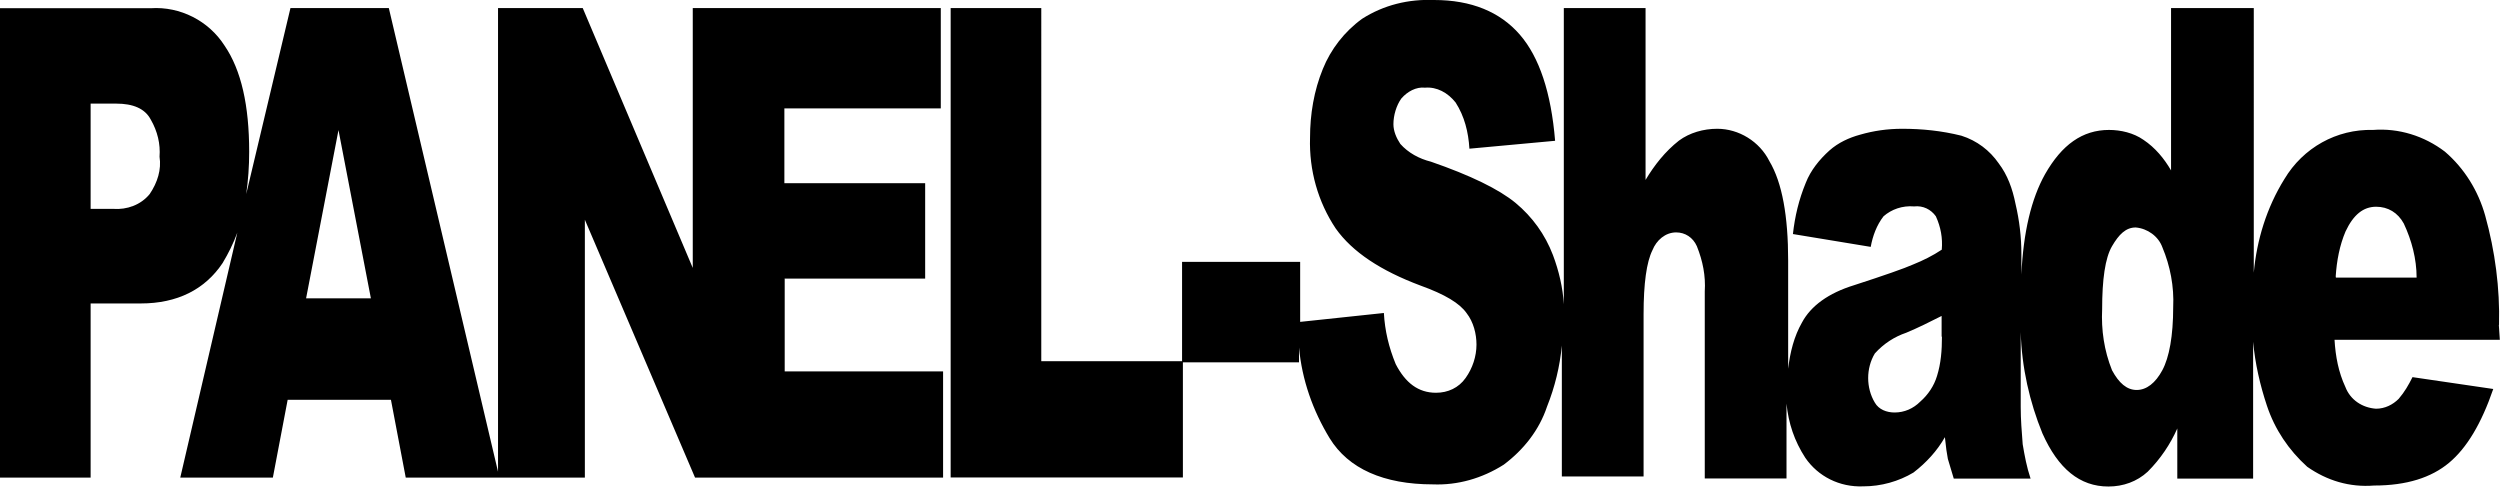 <?xml version="1.0" encoding="UTF-8"?>
<svg id="_レイヤー_1" data-name="レイヤー_1" xmlns="http://www.w3.org/2000/svg" width="152" height="30" version="1.1" viewBox="0 0 152 30">
  <!-- Generator: Adobe Illustrator 29.4.0, SVG Export Plug-In . SVG Version: 2.1.0 Build 152)  -->
  <path d="M47.69,16.94h8.56v-5.8h-8.56v-4.55h9.51V.49h-15.08v15.8L35.43.49h-5.15v28.19L23.64.49h-5.98l-2.69,11.31c.12-.84.18-1.68.18-2.57,0-2.81-.48-4.97-1.5-6.46-.96-1.5-2.69-2.39-4.49-2.27H0v28.54h5.51v-10.59h3.05c2.21,0,3.89-.84,4.97-2.45.36-.6.66-1.2.9-1.86l-3.47,14.9h5.63l.9-4.73h6.28l.9,4.73h10.89v-15.68l6.7,15.68h15.08v-6.46h-9.63v-5.63ZM9.1,11.8c-.54.66-1.38.96-2.21.9h-1.38v-6.4h1.56c1.02,0,1.74.3,2.09.96.42.72.6,1.5.54,2.27.12.78-.12,1.56-.6,2.27ZM18.61,18.14l1.97-10.23,1.97,10.23h-3.95Z"/>
  <path d="M151.94,19.75c.06-2.21-.24-4.49-.84-6.64-.42-1.5-1.26-2.87-2.45-3.89-1.26-.96-2.81-1.44-4.37-1.32-2.21-.06-4.25,1.08-5.39,2.99-1.08,1.74-1.68,3.71-1.86,5.69V.49h-5.03v9.87c-.42-.72-.96-1.38-1.68-1.86-.6-.42-1.38-.6-2.09-.6-1.62,0-2.87.9-3.89,2.69-.84,1.5-1.32,3.53-1.44,6.1v-1.26c0-1.02-.12-2.03-.36-3.05-.18-.9-.48-1.74-1.02-2.45-.54-.78-1.32-1.38-2.27-1.68-1.2-.3-2.39-.42-3.59-.42-.9,0-1.74.12-2.57.36-.66.18-1.32.48-1.86.96-.6.54-1.14,1.2-1.44,1.97-.42,1.02-.66,2.03-.78,3.11l4.73.78c.12-.66.36-1.32.78-1.86.48-.42,1.14-.66,1.86-.6.54-.06,1.02.18,1.32.6.3.66.42,1.32.36,2.03-.54.36-1.14.66-1.74.9-.54.24-1.74.66-3.59,1.26-1.56.48-2.63,1.26-3.17,2.27-.48.84-.72,1.8-.84,2.81v-6.58c0-2.69-.36-4.73-1.14-6.04-.6-1.2-1.86-1.97-3.17-1.97-.84,0-1.68.24-2.33.72-.84.66-1.5,1.5-2.03,2.39V.49h-4.97v18.01c-.06-1.02-.3-2.03-.66-2.99-.48-1.26-1.26-2.33-2.27-3.17-1.02-.84-2.75-1.68-5.15-2.51-.72-.18-1.38-.54-1.86-1.08-.24-.36-.42-.78-.42-1.2,0-.54.18-1.14.48-1.56.36-.42.9-.72,1.44-.66.72-.06,1.38.3,1.86.9.54.84.78,1.8.84,2.81l5.21-.48c-.24-2.93-.96-5.09-2.15-6.46C91.2.72,89.46,0,87.19,0c-1.56-.06-3.05.3-4.37,1.14-1.08.78-1.91,1.86-2.39,3.05-.54,1.32-.78,2.75-.78,4.19-.06,1.97.48,3.89,1.56,5.51,1.02,1.44,2.75,2.57,5.15,3.47,1.5.54,2.39,1.08,2.81,1.68.42.54.6,1.26.6,1.91,0,.72-.24,1.44-.66,2.03-.42.6-1.08.9-1.8.9-1.08,0-1.86-.6-2.45-1.74-.42-1.02-.66-2.03-.72-3.11l-5.09.54v-3.65h-7.18v6.04h-8.56V.49h-5.51v28.54h14.12v-7h7.06v-.9c.18,1.97.84,3.83,1.86,5.51,1.14,1.86,3.29,2.81,6.28,2.81,1.5.06,2.99-.36,4.31-1.2,1.2-.9,2.15-2.09,2.63-3.53.48-1.2.78-2.45.9-3.71v7.96h4.97v-9.87c0-1.86.18-3.17.54-3.89.24-.6.78-1.08,1.44-1.08.54,0,1.02.3,1.26.84.36.9.54,1.8.48,2.75v11.37h4.97v-4.55c.12,1.2.48,2.27,1.14,3.29.78,1.14,2.09,1.8,3.53,1.74,1.08,0,2.15-.3,3.05-.84.78-.6,1.44-1.32,1.91-2.15.06.6.12,1.02.18,1.32.12.42.24.78.36,1.2h4.67c-.24-.72-.36-1.38-.48-2.09-.06-.78-.12-1.5-.12-2.27v-4.55c.06,2.15.54,4.25,1.32,6.16.96,2.15,2.27,3.23,4.01,3.23.9,0,1.74-.3,2.39-.9.78-.78,1.38-1.68,1.8-2.63v3.05h4.61v-8.32c.12,1.32.42,2.63.84,3.89.48,1.44,1.32,2.69,2.45,3.71,1.2.84,2.57,1.26,4.07,1.14,1.97,0,3.47-.48,4.55-1.38,1.08-.9,1.97-2.39,2.69-4.49l-4.91-.72c-.24.48-.48.9-.84,1.32-.36.36-.84.6-1.38.6-.84-.06-1.56-.54-1.86-1.32-.42-.9-.6-1.86-.66-2.87h10.05l-.06-.9ZM118.07,20.47c0,.84-.06,1.62-.3,2.39-.18.6-.54,1.14-1.02,1.56-.42.42-.96.66-1.56.66-.48,0-.96-.18-1.2-.6-.54-.9-.54-2.09,0-2.99.54-.6,1.2-1.02,1.91-1.26.72-.3,1.44-.66,2.15-1.02v1.26ZM131.47,22.51c-.42.78-.96,1.2-1.56,1.2s-1.08-.42-1.5-1.2c-.48-1.2-.66-2.45-.6-3.71,0-1.8.18-3.11.6-3.83s.84-1.14,1.44-1.14c.72.06,1.38.54,1.62,1.2.48,1.14.72,2.39.66,3.65,0,1.74-.24,3.05-.66,3.83h0ZM142.01,16.82c.06-.96.24-1.91.6-2.75.48-1.02,1.08-1.5,1.86-1.5.72,0,1.32.36,1.68,1.02.48,1.02.78,2.15.78,3.29h-4.91v-.06Z"/>
</svg>